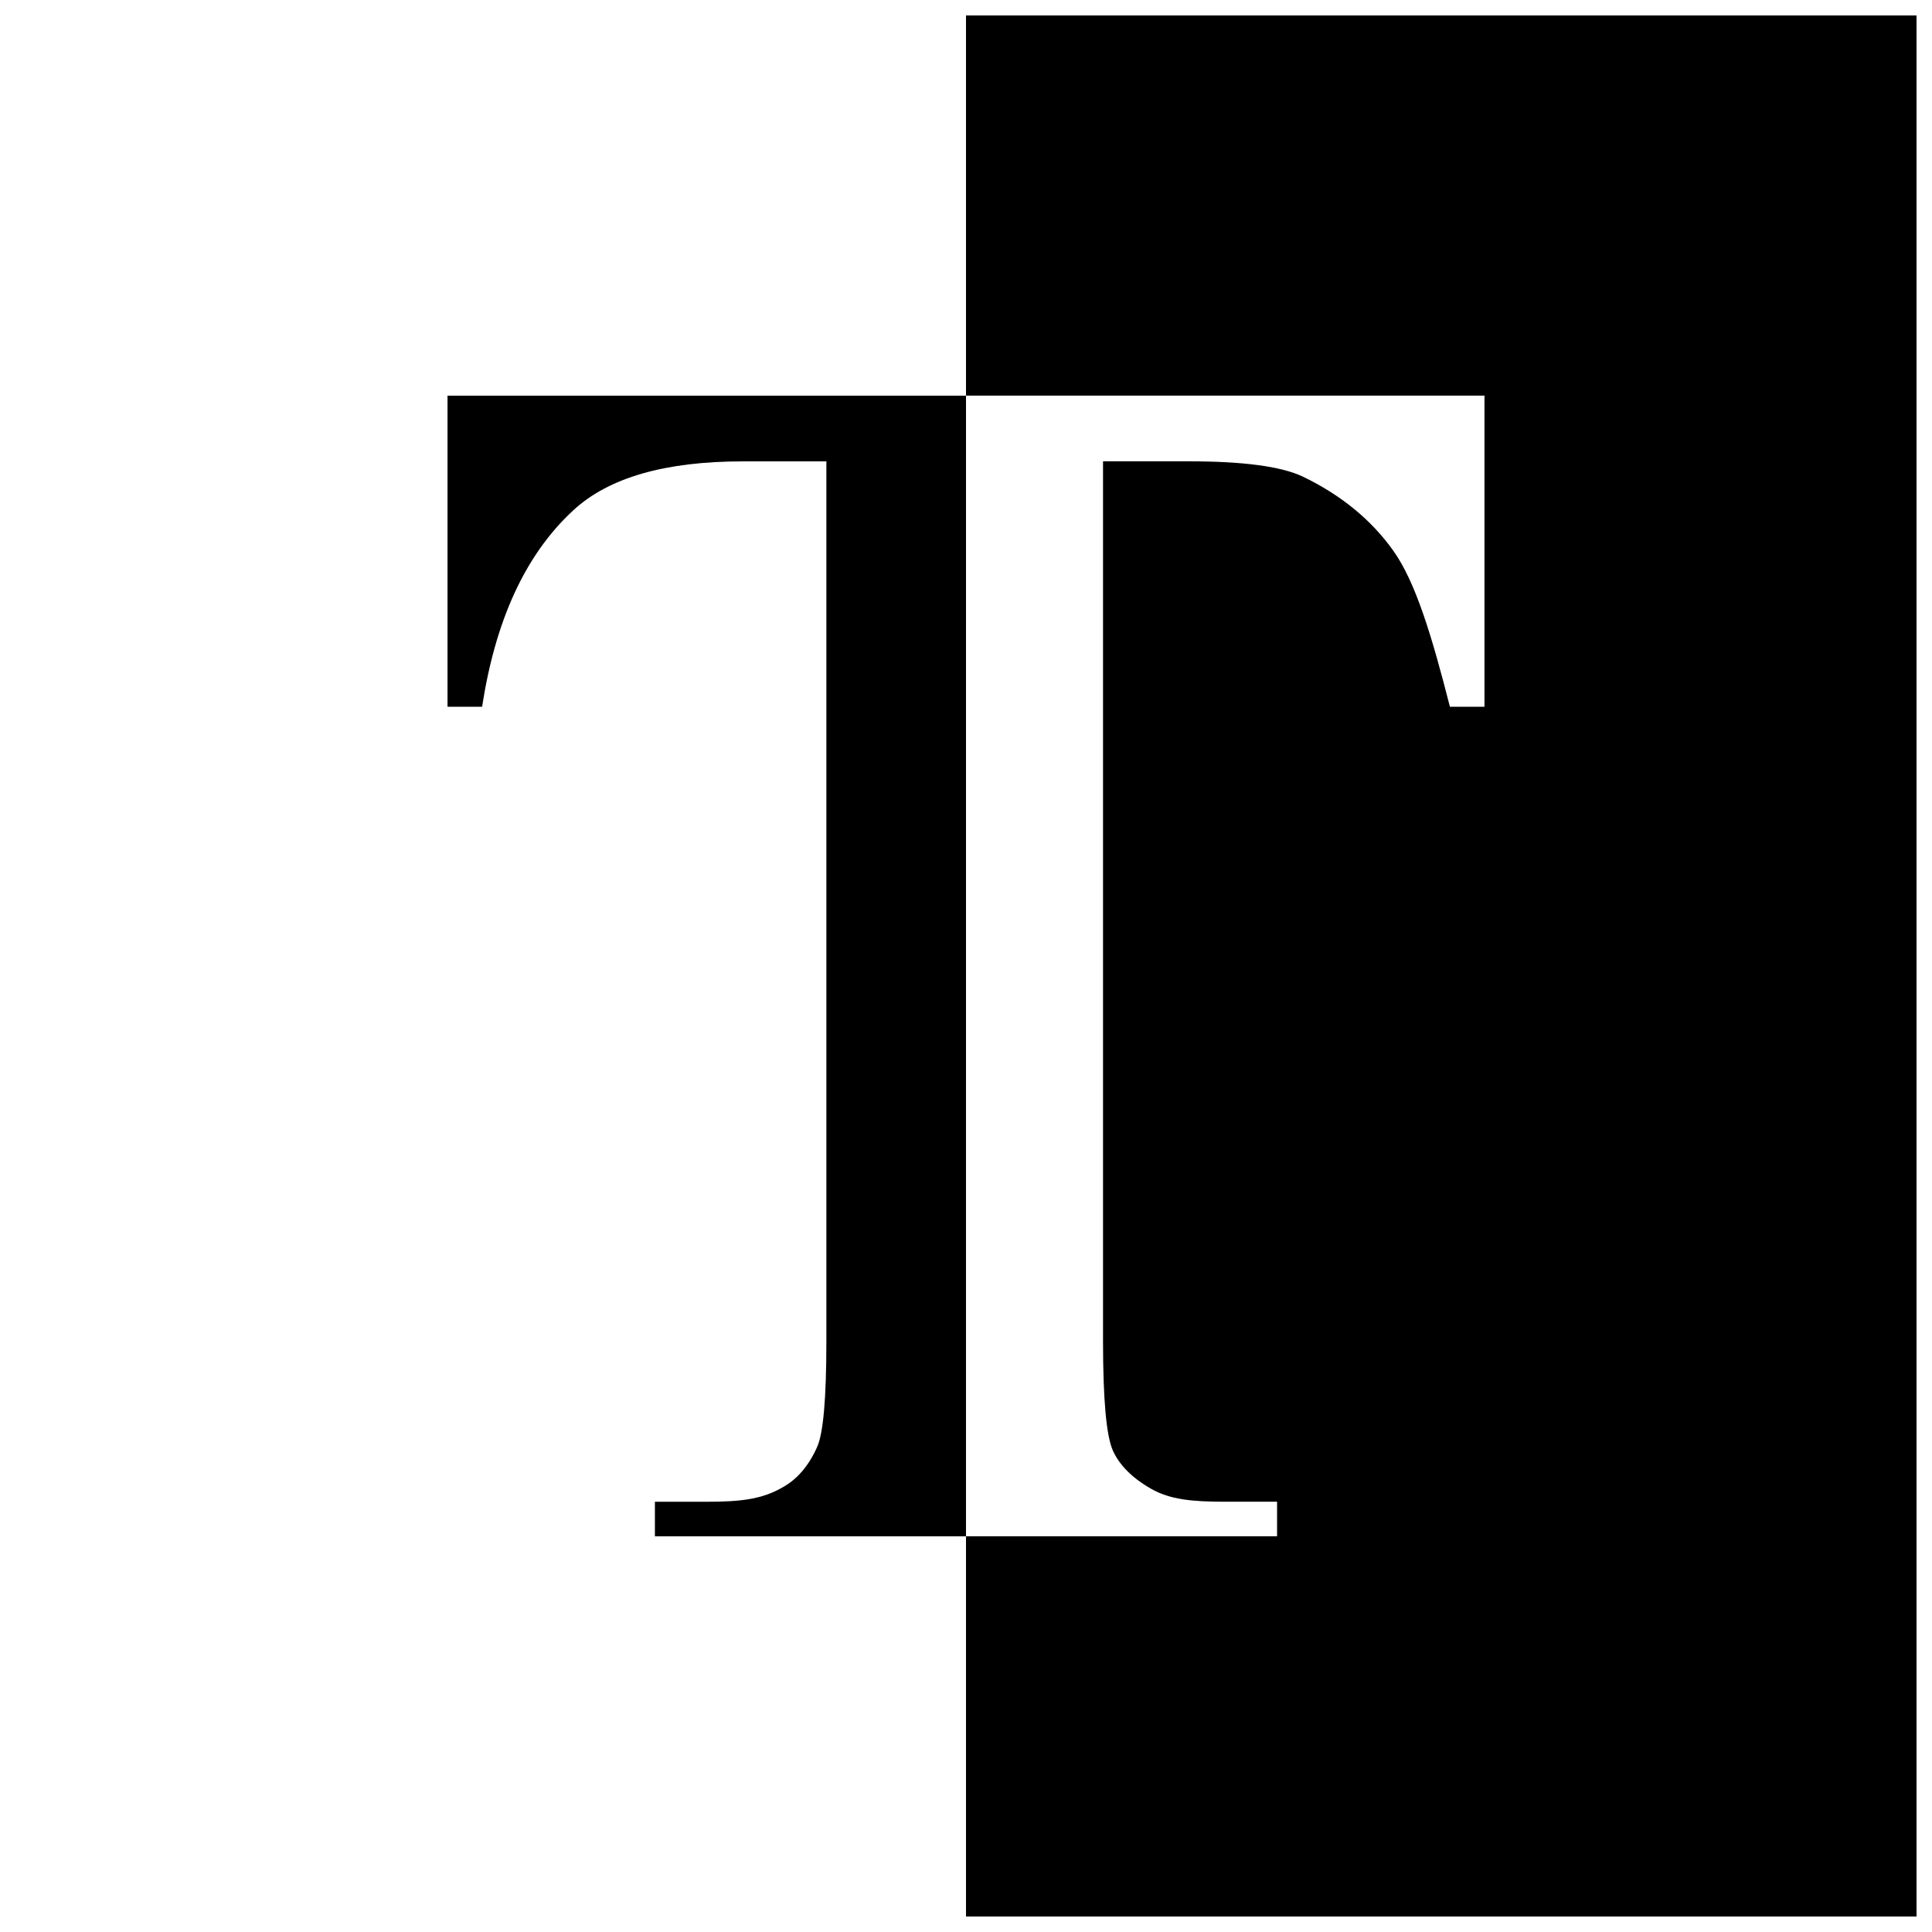 <?xml version="1.0" encoding="UTF-8"?>
<!-- Uploaded to: ICON Repo, www.iconrepo.com, Generator: ICON Repo Mixer Tools -->
<svg width="800px" height="800px" version="1.1" viewBox="144 144 512 512" xmlns="http://www.w3.org/2000/svg">
 <defs>
  <clipPath id="a">
   <path d="m400 148.09h251.9v503.81h-251.9z"/>
  </clipPath>
 </defs>
 <path d="m262.6 248.86v82.441h9.16c3.434-22.305 11.129-40.074 24.23-52.121 9.344-8.609 24.273-12.914 44.887-12.914h22.121v233.17c0 15.16-0.824 24.504-2.473 28.074-2.246 5.043-5.359 8.609-9.25 10.719-5.41 3.113-11.09 3.754-19.977 3.754h-13.742v9.16h82.441l0.004-302.29z"/>
 <g clip-path="url(#a)">
  <path d="m400 148.09v100.76h137.4v82.441h-9.16c-4.809-18.871-9.113-33.066-14.977-41.312s-13.922-14.84-24.141-19.738c-5.727-2.656-15.711-3.984-30-3.984h-22.809v233.17c0 15.434 0.871 25.098 2.609 28.992 1.742 3.848 5.082 7.238 10.121 10.121s10.906 3.434 19.652 3.434h13.742v9.16h-82.441v100.76h251.91l-0.004-503.81z"/>
 </g>
</svg>